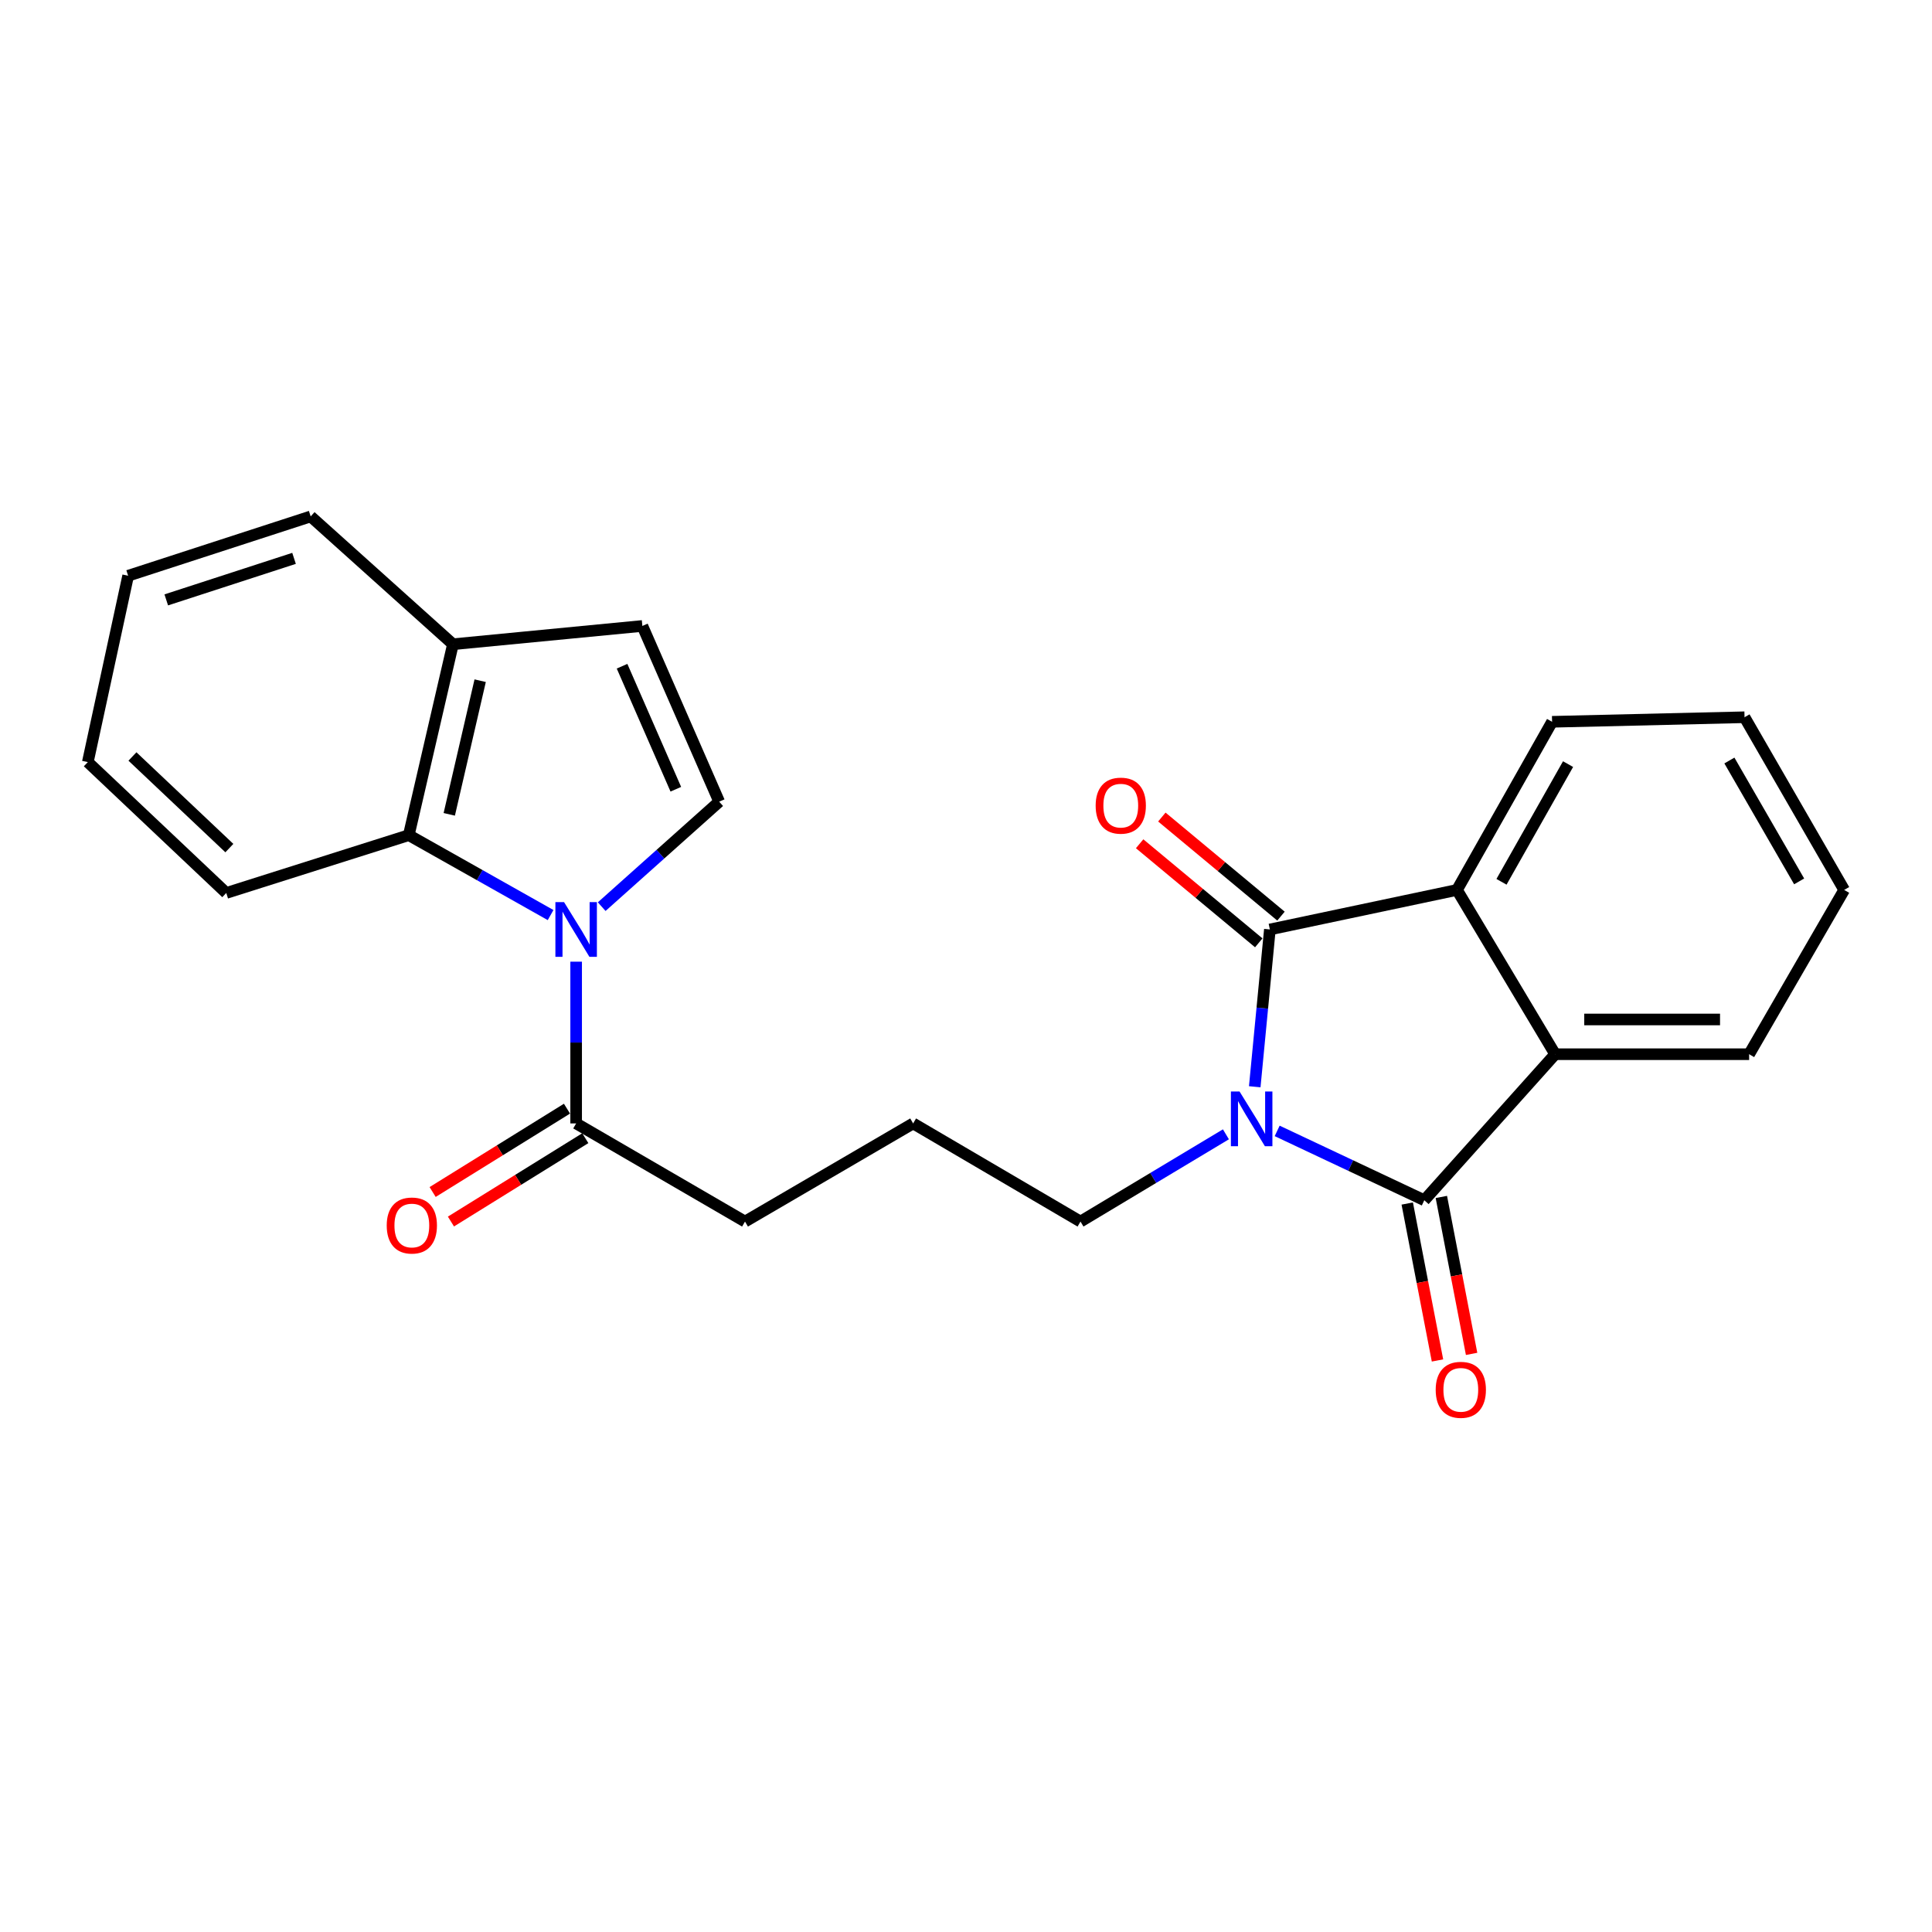 <?xml version='1.0' encoding='iso-8859-1'?>
<svg version='1.1' baseProfile='full'
              xmlns='http://www.w3.org/2000/svg'
                      xmlns:rdkit='http://www.rdkit.org/xml'
                      xmlns:xlink='http://www.w3.org/1999/xlink'
                  xml:space='preserve'
width='1000px' height='1000px' viewBox='0 0 1000 1000'>
<!-- END OF HEADER -->
<rect style='opacity:1.0;fill:#FFFFFF;stroke:none' width='1000' height='1000' x='0' y='0'> </rect>
<path class='bond-0' d='M 661.062,585.351 L 699.137,603.297' style='fill:none;fill-rule:evenodd;stroke:#0000FF;stroke-width:6px;stroke-linecap:butt;stroke-linejoin:miter;stroke-opacity:1' />
<path class='bond-0' d='M 699.137,603.297 L 737.213,621.243' style='fill:none;fill-rule:evenodd;stroke:#000000;stroke-width:6px;stroke-linecap:butt;stroke-linejoin:miter;stroke-opacity:1' />
<path class='bond-1' d='M 649.451,562.503 L 653.367,521.798' style='fill:none;fill-rule:evenodd;stroke:#0000FF;stroke-width:6px;stroke-linecap:butt;stroke-linejoin:miter;stroke-opacity:1' />
<path class='bond-1' d='M 653.367,521.798 L 657.283,481.093' style='fill:none;fill-rule:evenodd;stroke:#000000;stroke-width:6px;stroke-linecap:butt;stroke-linejoin:miter;stroke-opacity:1' />
<path class='bond-13' d='M 634.529,587.119 L 596.895,609.701' style='fill:none;fill-rule:evenodd;stroke:#0000FF;stroke-width:6px;stroke-linecap:butt;stroke-linejoin:miter;stroke-opacity:1' />
<path class='bond-13' d='M 596.895,609.701 L 559.261,632.282' style='fill:none;fill-rule:evenodd;stroke:#000000;stroke-width:6px;stroke-linecap:butt;stroke-linejoin:miter;stroke-opacity:1' />
<path class='bond-4' d='M 737.213,621.243 L 804.945,545.659' style='fill:none;fill-rule:evenodd;stroke:#000000;stroke-width:6px;stroke-linecap:butt;stroke-linejoin:miter;stroke-opacity:1' />
<path class='bond-11' d='M 728.384,622.945 L 736.214,663.558' style='fill:none;fill-rule:evenodd;stroke:#000000;stroke-width:6px;stroke-linecap:butt;stroke-linejoin:miter;stroke-opacity:1' />
<path class='bond-11' d='M 736.214,663.558 L 744.044,704.171' style='fill:none;fill-rule:evenodd;stroke:#FF0000;stroke-width:6px;stroke-linecap:butt;stroke-linejoin:miter;stroke-opacity:1' />
<path class='bond-11' d='M 746.041,619.541 L 753.871,660.154' style='fill:none;fill-rule:evenodd;stroke:#000000;stroke-width:6px;stroke-linecap:butt;stroke-linejoin:miter;stroke-opacity:1' />
<path class='bond-11' d='M 753.871,660.154 L 761.7,700.767' style='fill:none;fill-rule:evenodd;stroke:#FF0000;stroke-width:6px;stroke-linecap:butt;stroke-linejoin:miter;stroke-opacity:1' />
<path class='bond-3' d='M 657.283,481.093 L 754.136,460.624' style='fill:none;fill-rule:evenodd;stroke:#000000;stroke-width:6px;stroke-linecap:butt;stroke-linejoin:miter;stroke-opacity:1' />
<path class='bond-10' d='M 663.031,474.18 L 632.2,448.541' style='fill:none;fill-rule:evenodd;stroke:#000000;stroke-width:6px;stroke-linecap:butt;stroke-linejoin:miter;stroke-opacity:1' />
<path class='bond-10' d='M 632.2,448.541 L 601.368,422.902' style='fill:none;fill-rule:evenodd;stroke:#FF0000;stroke-width:6px;stroke-linecap:butt;stroke-linejoin:miter;stroke-opacity:1' />
<path class='bond-10' d='M 651.534,488.006 L 620.702,462.367' style='fill:none;fill-rule:evenodd;stroke:#000000;stroke-width:6px;stroke-linecap:butt;stroke-linejoin:miter;stroke-opacity:1' />
<path class='bond-10' d='M 620.702,462.367 L 589.87,436.728' style='fill:none;fill-rule:evenodd;stroke:#FF0000;stroke-width:6px;stroke-linecap:butt;stroke-linejoin:miter;stroke-opacity:1' />
<path class='bond-2' d='M 298.212,497.763 L 298.212,539.623' style='fill:none;fill-rule:evenodd;stroke:#0000FF;stroke-width:6px;stroke-linecap:butt;stroke-linejoin:miter;stroke-opacity:1' />
<path class='bond-2' d='M 298.212,539.623 L 298.212,581.483' style='fill:none;fill-rule:evenodd;stroke:#000000;stroke-width:6px;stroke-linecap:butt;stroke-linejoin:miter;stroke-opacity:1' />
<path class='bond-5' d='M 311.434,469.281 L 341.841,442.115' style='fill:none;fill-rule:evenodd;stroke:#0000FF;stroke-width:6px;stroke-linecap:butt;stroke-linejoin:miter;stroke-opacity:1' />
<path class='bond-5' d='M 341.841,442.115 L 372.248,414.949' style='fill:none;fill-rule:evenodd;stroke:#000000;stroke-width:6px;stroke-linecap:butt;stroke-linejoin:miter;stroke-opacity:1' />
<path class='bond-6' d='M 284.986,473.639 L 248.287,452.955' style='fill:none;fill-rule:evenodd;stroke:#0000FF;stroke-width:6px;stroke-linecap:butt;stroke-linejoin:miter;stroke-opacity:1' />
<path class='bond-6' d='M 248.287,452.955 L 211.588,432.272' style='fill:none;fill-rule:evenodd;stroke:#000000;stroke-width:6px;stroke-linecap:butt;stroke-linejoin:miter;stroke-opacity:1' />
<path class='bond-15' d='M 754.136,460.624 L 803.357,373.601' style='fill:none;fill-rule:evenodd;stroke:#000000;stroke-width:6px;stroke-linecap:butt;stroke-linejoin:miter;stroke-opacity:1' />
<path class='bond-15' d='M 777.171,456.423 L 811.625,395.507' style='fill:none;fill-rule:evenodd;stroke:#000000;stroke-width:6px;stroke-linecap:butt;stroke-linejoin:miter;stroke-opacity:1' />
<path class='bond-24' d='M 754.136,460.624 L 804.945,545.659' style='fill:none;fill-rule:evenodd;stroke:#000000;stroke-width:6px;stroke-linecap:butt;stroke-linejoin:miter;stroke-opacity:1' />
<path class='bond-14' d='M 804.945,545.659 L 905.345,545.659' style='fill:none;fill-rule:evenodd;stroke:#000000;stroke-width:6px;stroke-linecap:butt;stroke-linejoin:miter;stroke-opacity:1' />
<path class='bond-14' d='M 820.005,527.677 L 890.285,527.677' style='fill:none;fill-rule:evenodd;stroke:#000000;stroke-width:6px;stroke-linecap:butt;stroke-linejoin:miter;stroke-opacity:1' />
<path class='bond-8' d='M 372.248,414.949 L 332.488,323.99' style='fill:none;fill-rule:evenodd;stroke:#000000;stroke-width:6px;stroke-linecap:butt;stroke-linejoin:miter;stroke-opacity:1' />
<path class='bond-8' d='M 349.807,408.508 L 321.975,344.836' style='fill:none;fill-rule:evenodd;stroke:#000000;stroke-width:6px;stroke-linecap:butt;stroke-linejoin:miter;stroke-opacity:1' />
<path class='bond-9' d='M 211.588,432.272 L 234.446,333.451' style='fill:none;fill-rule:evenodd;stroke:#000000;stroke-width:6px;stroke-linecap:butt;stroke-linejoin:miter;stroke-opacity:1' />
<path class='bond-9' d='M 232.536,421.501 L 248.536,352.326' style='fill:none;fill-rule:evenodd;stroke:#000000;stroke-width:6px;stroke-linecap:butt;stroke-linejoin:miter;stroke-opacity:1' />
<path class='bond-17' d='M 211.588,432.272 L 117.113,462.202' style='fill:none;fill-rule:evenodd;stroke:#000000;stroke-width:6px;stroke-linecap:butt;stroke-linejoin:miter;stroke-opacity:1' />
<path class='bond-7' d='M 298.212,581.483 L 385.614,632.282' style='fill:none;fill-rule:evenodd;stroke:#000000;stroke-width:6px;stroke-linecap:butt;stroke-linejoin:miter;stroke-opacity:1' />
<path class='bond-12' d='M 293.472,573.842 L 258.701,595.413' style='fill:none;fill-rule:evenodd;stroke:#000000;stroke-width:6px;stroke-linecap:butt;stroke-linejoin:miter;stroke-opacity:1' />
<path class='bond-12' d='M 258.701,595.413 L 223.929,616.983' style='fill:none;fill-rule:evenodd;stroke:#FF0000;stroke-width:6px;stroke-linecap:butt;stroke-linejoin:miter;stroke-opacity:1' />
<path class='bond-12' d='M 302.951,589.123 L 268.18,610.693' style='fill:none;fill-rule:evenodd;stroke:#000000;stroke-width:6px;stroke-linecap:butt;stroke-linejoin:miter;stroke-opacity:1' />
<path class='bond-12' d='M 268.18,610.693 L 233.408,632.264' style='fill:none;fill-rule:evenodd;stroke:#FF0000;stroke-width:6px;stroke-linecap:butt;stroke-linejoin:miter;stroke-opacity:1' />
<path class='bond-26' d='M 332.488,323.99 L 234.446,333.451' style='fill:none;fill-rule:evenodd;stroke:#000000;stroke-width:6px;stroke-linecap:butt;stroke-linejoin:miter;stroke-opacity:1' />
<path class='bond-19' d='M 234.446,333.451 L 160.809,267.297' style='fill:none;fill-rule:evenodd;stroke:#000000;stroke-width:6px;stroke-linecap:butt;stroke-linejoin:miter;stroke-opacity:1' />
<path class='bond-18' d='M 559.261,632.282 L 472.637,581.483' style='fill:none;fill-rule:evenodd;stroke:#000000;stroke-width:6px;stroke-linecap:butt;stroke-linejoin:miter;stroke-opacity:1' />
<path class='bond-21' d='M 905.345,545.659 L 954.545,460.624' style='fill:none;fill-rule:evenodd;stroke:#000000;stroke-width:6px;stroke-linecap:butt;stroke-linejoin:miter;stroke-opacity:1' />
<path class='bond-20' d='M 803.357,373.601 L 902.967,371.243' style='fill:none;fill-rule:evenodd;stroke:#000000;stroke-width:6px;stroke-linecap:butt;stroke-linejoin:miter;stroke-opacity:1' />
<path class='bond-16' d='M 385.614,632.282 L 472.637,581.483' style='fill:none;fill-rule:evenodd;stroke:#000000;stroke-width:6px;stroke-linecap:butt;stroke-linejoin:miter;stroke-opacity:1' />
<path class='bond-22' d='M 117.113,462.202 L 45.455,394.46' style='fill:none;fill-rule:evenodd;stroke:#000000;stroke-width:6px;stroke-linecap:butt;stroke-linejoin:miter;stroke-opacity:1' />
<path class='bond-22' d='M 118.717,438.973 L 68.556,391.554' style='fill:none;fill-rule:evenodd;stroke:#000000;stroke-width:6px;stroke-linecap:butt;stroke-linejoin:miter;stroke-opacity:1' />
<path class='bond-27' d='M 160.809,267.297 L 66.324,298.006' style='fill:none;fill-rule:evenodd;stroke:#000000;stroke-width:6px;stroke-linecap:butt;stroke-linejoin:miter;stroke-opacity:1' />
<path class='bond-27' d='M 152.195,289.005 L 86.055,310.501' style='fill:none;fill-rule:evenodd;stroke:#000000;stroke-width:6px;stroke-linecap:butt;stroke-linejoin:miter;stroke-opacity:1' />
<path class='bond-25' d='M 902.967,371.243 L 954.545,460.624' style='fill:none;fill-rule:evenodd;stroke:#000000;stroke-width:6px;stroke-linecap:butt;stroke-linejoin:miter;stroke-opacity:1' />
<path class='bond-25' d='M 895.129,393.638 L 931.234,456.204' style='fill:none;fill-rule:evenodd;stroke:#000000;stroke-width:6px;stroke-linecap:butt;stroke-linejoin:miter;stroke-opacity:1' />
<path class='bond-23' d='M 45.455,394.46 L 66.324,298.006' style='fill:none;fill-rule:evenodd;stroke:#000000;stroke-width:6px;stroke-linecap:butt;stroke-linejoin:miter;stroke-opacity:1' />
<path  class='atom-0' d='M 641.592 564.965
L 650.872 579.965
Q 651.792 581.445, 653.272 584.125
Q 654.752 586.805, 654.832 586.965
L 654.832 564.965
L 658.592 564.965
L 658.592 593.285
L 654.712 593.285
L 644.752 576.885
Q 643.592 574.965, 642.352 572.765
Q 641.152 570.565, 640.792 569.885
L 640.792 593.285
L 637.112 593.285
L 637.112 564.965
L 641.592 564.965
' fill='#0000FF'/>
<path  class='atom-3' d='M 291.952 466.933
L 301.232 481.933
Q 302.152 483.413, 303.632 486.093
Q 305.112 488.773, 305.192 488.933
L 305.192 466.933
L 308.952 466.933
L 308.952 495.253
L 305.072 495.253
L 295.112 478.853
Q 293.952 476.933, 292.712 474.733
Q 291.512 472.533, 291.152 471.853
L 291.152 495.253
L 287.472 495.253
L 287.472 466.933
L 291.952 466.933
' fill='#0000FF'/>
<path  class='atom-11' d='M 567.11 416.997
Q 567.11 410.197, 570.47 406.397
Q 573.83 402.597, 580.11 402.597
Q 586.39 402.597, 589.75 406.397
Q 593.11 410.197, 593.11 416.997
Q 593.11 423.877, 589.71 427.797
Q 586.31 431.677, 580.11 431.677
Q 573.87 431.677, 570.47 427.797
Q 567.11 423.917, 567.11 416.997
M 580.11 428.477
Q 584.43 428.477, 586.75 425.597
Q 589.11 422.677, 589.11 416.997
Q 589.11 411.437, 586.75 408.637
Q 584.43 405.797, 580.11 405.797
Q 575.79 405.797, 573.43 408.597
Q 571.11 411.397, 571.11 416.997
Q 571.11 422.717, 573.43 425.597
Q 575.79 428.477, 580.11 428.477
' fill='#FF0000'/>
<path  class='atom-12' d='M 743.114 719.365
Q 743.114 712.565, 746.474 708.765
Q 749.834 704.965, 756.114 704.965
Q 762.394 704.965, 765.754 708.765
Q 769.114 712.565, 769.114 719.365
Q 769.114 726.245, 765.714 730.165
Q 762.314 734.045, 756.114 734.045
Q 749.874 734.045, 746.474 730.165
Q 743.114 726.285, 743.114 719.365
M 756.114 730.845
Q 760.434 730.845, 762.754 727.965
Q 765.114 725.045, 765.114 719.365
Q 765.114 713.805, 762.754 711.005
Q 760.434 708.165, 756.114 708.165
Q 751.794 708.165, 749.434 710.965
Q 747.114 713.765, 747.114 719.365
Q 747.114 725.085, 749.434 727.965
Q 751.794 730.845, 756.114 730.845
' fill='#FF0000'/>
<path  class='atom-13' d='M 200.167 634.32
Q 200.167 627.52, 203.527 623.72
Q 206.887 619.92, 213.167 619.92
Q 219.447 619.92, 222.807 623.72
Q 226.167 627.52, 226.167 634.32
Q 226.167 641.2, 222.767 645.12
Q 219.367 649, 213.167 649
Q 206.927 649, 203.527 645.12
Q 200.167 641.24, 200.167 634.32
M 213.167 645.8
Q 217.487 645.8, 219.807 642.92
Q 222.167 640, 222.167 634.32
Q 222.167 628.76, 219.807 625.96
Q 217.487 623.12, 213.167 623.12
Q 208.847 623.12, 206.487 625.92
Q 204.167 628.72, 204.167 634.32
Q 204.167 640.04, 206.487 642.92
Q 208.847 645.8, 213.167 645.8
' fill='#FF0000'/>
</svg>
